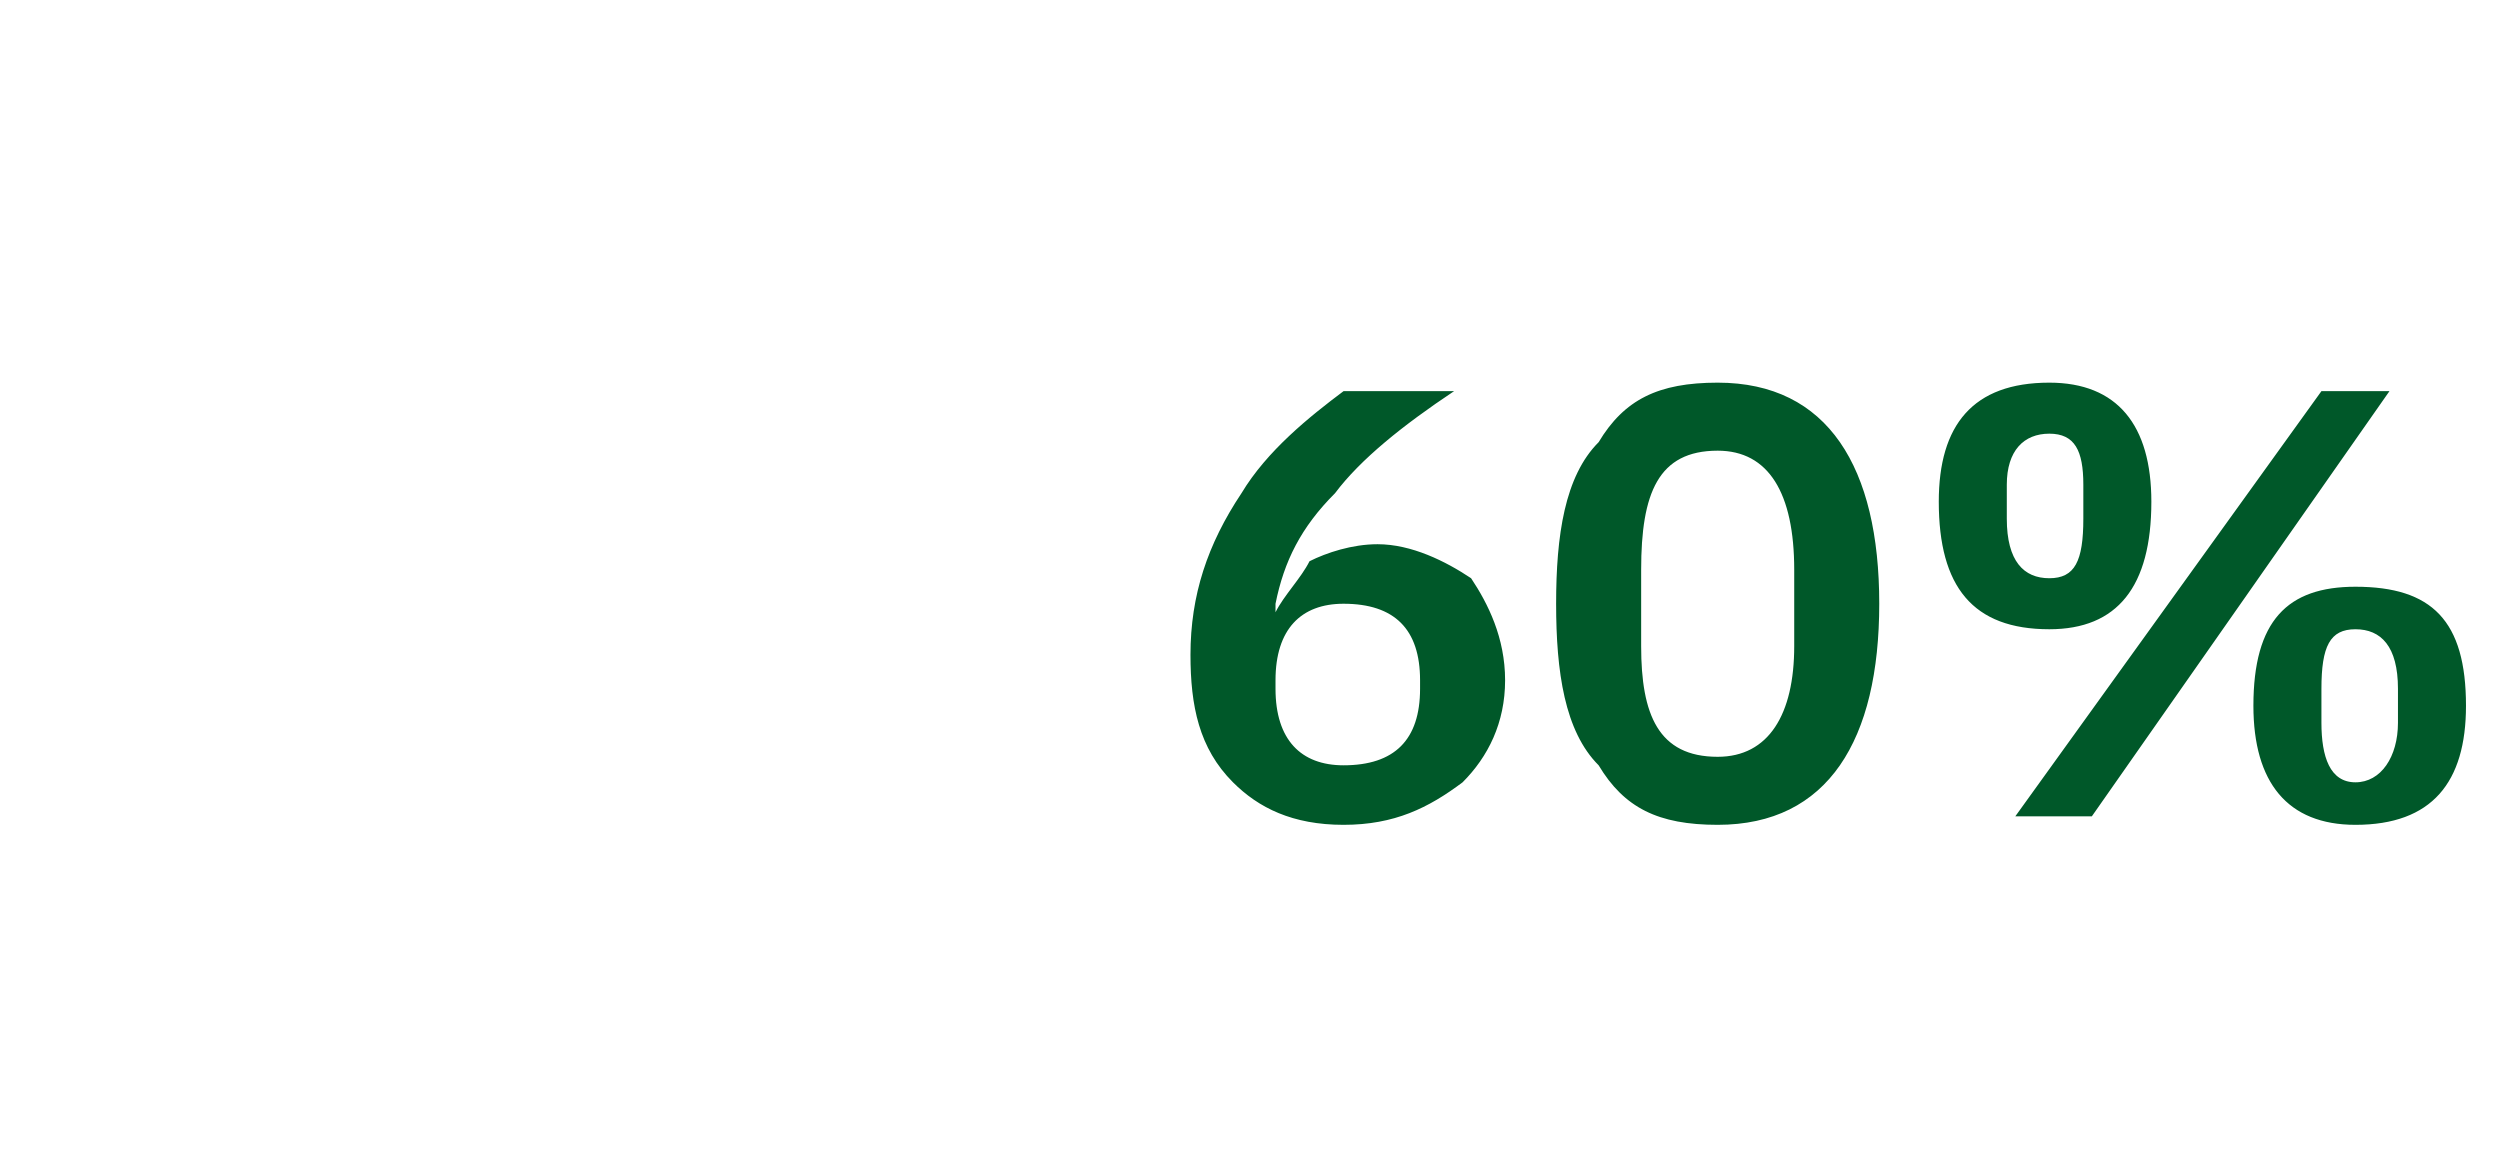 <?xml version="1.0" standalone="no"?><!DOCTYPE svg PUBLIC "-//W3C//DTD SVG 1.1//EN" "http://www.w3.org/Graphics/SVG/1.1/DTD/svg11.dtd"><svg xmlns="http://www.w3.org/2000/svg" version="1.1" width="29.4px" height="13.6px" viewBox="0 -4 29.4 13.6" style="top:-4px">  <desc>60%</desc>  <defs/>  <g id="Polygon169645">    <path d="M 17.2 5.2 C 17.5 4.9 17.7 4.5 17.7 4 C 17.7 3.5 17.5 3.1 17.3 2.8 C 17 2.6 16.6 2.4 16.2 2.4 C 15.9 2.4 15.6 2.5 15.4 2.6 C 15.3 2.8 15.1 3 15 3.2 C 15 3.2 15 3.1 15 3.1 C 15.1 2.6 15.3 2.2 15.7 1.8 C 16 1.4 16.5 1 17.1 0.6 C 17.1 0.6 15.8 0.6 15.8 0.6 C 15.4 0.9 14.9 1.3 14.6 1.8 C 14.2 2.4 14 3 14 3.7 C 14 4.3 14.1 4.8 14.5 5.2 C 14.8 5.5 15.2 5.7 15.8 5.7 C 16.4 5.7 16.8 5.5 17.2 5.2 Z M 15 4.1 C 15 4.1 15 4 15 4 C 15 3.4 15.3 3.1 15.8 3.1 C 16.4 3.1 16.7 3.4 16.7 4 C 16.7 4 16.7 4.1 16.7 4.1 C 16.7 4.7 16.4 5 15.8 5 C 15.3 5 15 4.7 15 4.1 Z M 22.1 3.1 C 22.1 1.5 21.5 0.5 20.2 0.5 C 19.5 0.5 19.1 0.7 18.8 1.2 C 18.4 1.6 18.3 2.3 18.3 3.1 C 18.3 3.9 18.4 4.6 18.8 5 C 19.1 5.5 19.5 5.7 20.2 5.7 C 21.5 5.7 22.1 4.7 22.1 3.1 Z M 19.3 3.6 C 19.3 3.6 19.3 2.7 19.3 2.7 C 19.3 1.8 19.5 1.3 20.2 1.3 C 20.8 1.3 21.1 1.8 21.1 2.7 C 21.1 2.7 21.1 3.6 21.1 3.6 C 21.1 4.4 20.8 4.9 20.2 4.9 C 19.5 4.9 19.3 4.4 19.3 3.6 Z M 24.6 5.6 L 28.1 0.6 L 27.3 0.6 L 23.7 5.6 L 24.6 5.6 Z M 25.3 1.9 C 25.3 1 24.9 0.5 24.1 0.5 C 23.2 0.5 22.8 1 22.8 1.9 C 22.8 2.9 23.2 3.4 24.1 3.4 C 24.9 3.4 25.3 2.9 25.3 1.9 Z M 23.6 2.1 C 23.6 2.1 23.6 1.7 23.6 1.7 C 23.6 1.3 23.8 1.1 24.1 1.1 C 24.4 1.1 24.5 1.3 24.5 1.7 C 24.5 1.7 24.5 2.1 24.5 2.1 C 24.5 2.6 24.4 2.8 24.1 2.8 C 23.8 2.8 23.6 2.6 23.6 2.1 Z M 29 4.3 C 29 3.3 28.6 2.9 27.7 2.9 C 26.9 2.9 26.5 3.3 26.5 4.3 C 26.5 5.2 26.9 5.7 27.7 5.7 C 28.6 5.7 29 5.2 29 4.3 Z M 27.3 4.5 C 27.3 4.5 27.3 4.1 27.3 4.1 C 27.3 3.6 27.4 3.4 27.7 3.4 C 28 3.4 28.2 3.6 28.2 4.1 C 28.2 4.1 28.2 4.5 28.2 4.5 C 28.2 4.9 28 5.2 27.7 5.2 C 27.4 5.2 27.3 4.9 27.3 4.5 Z " stroke="none" fill="#005829"/>  </g></svg>